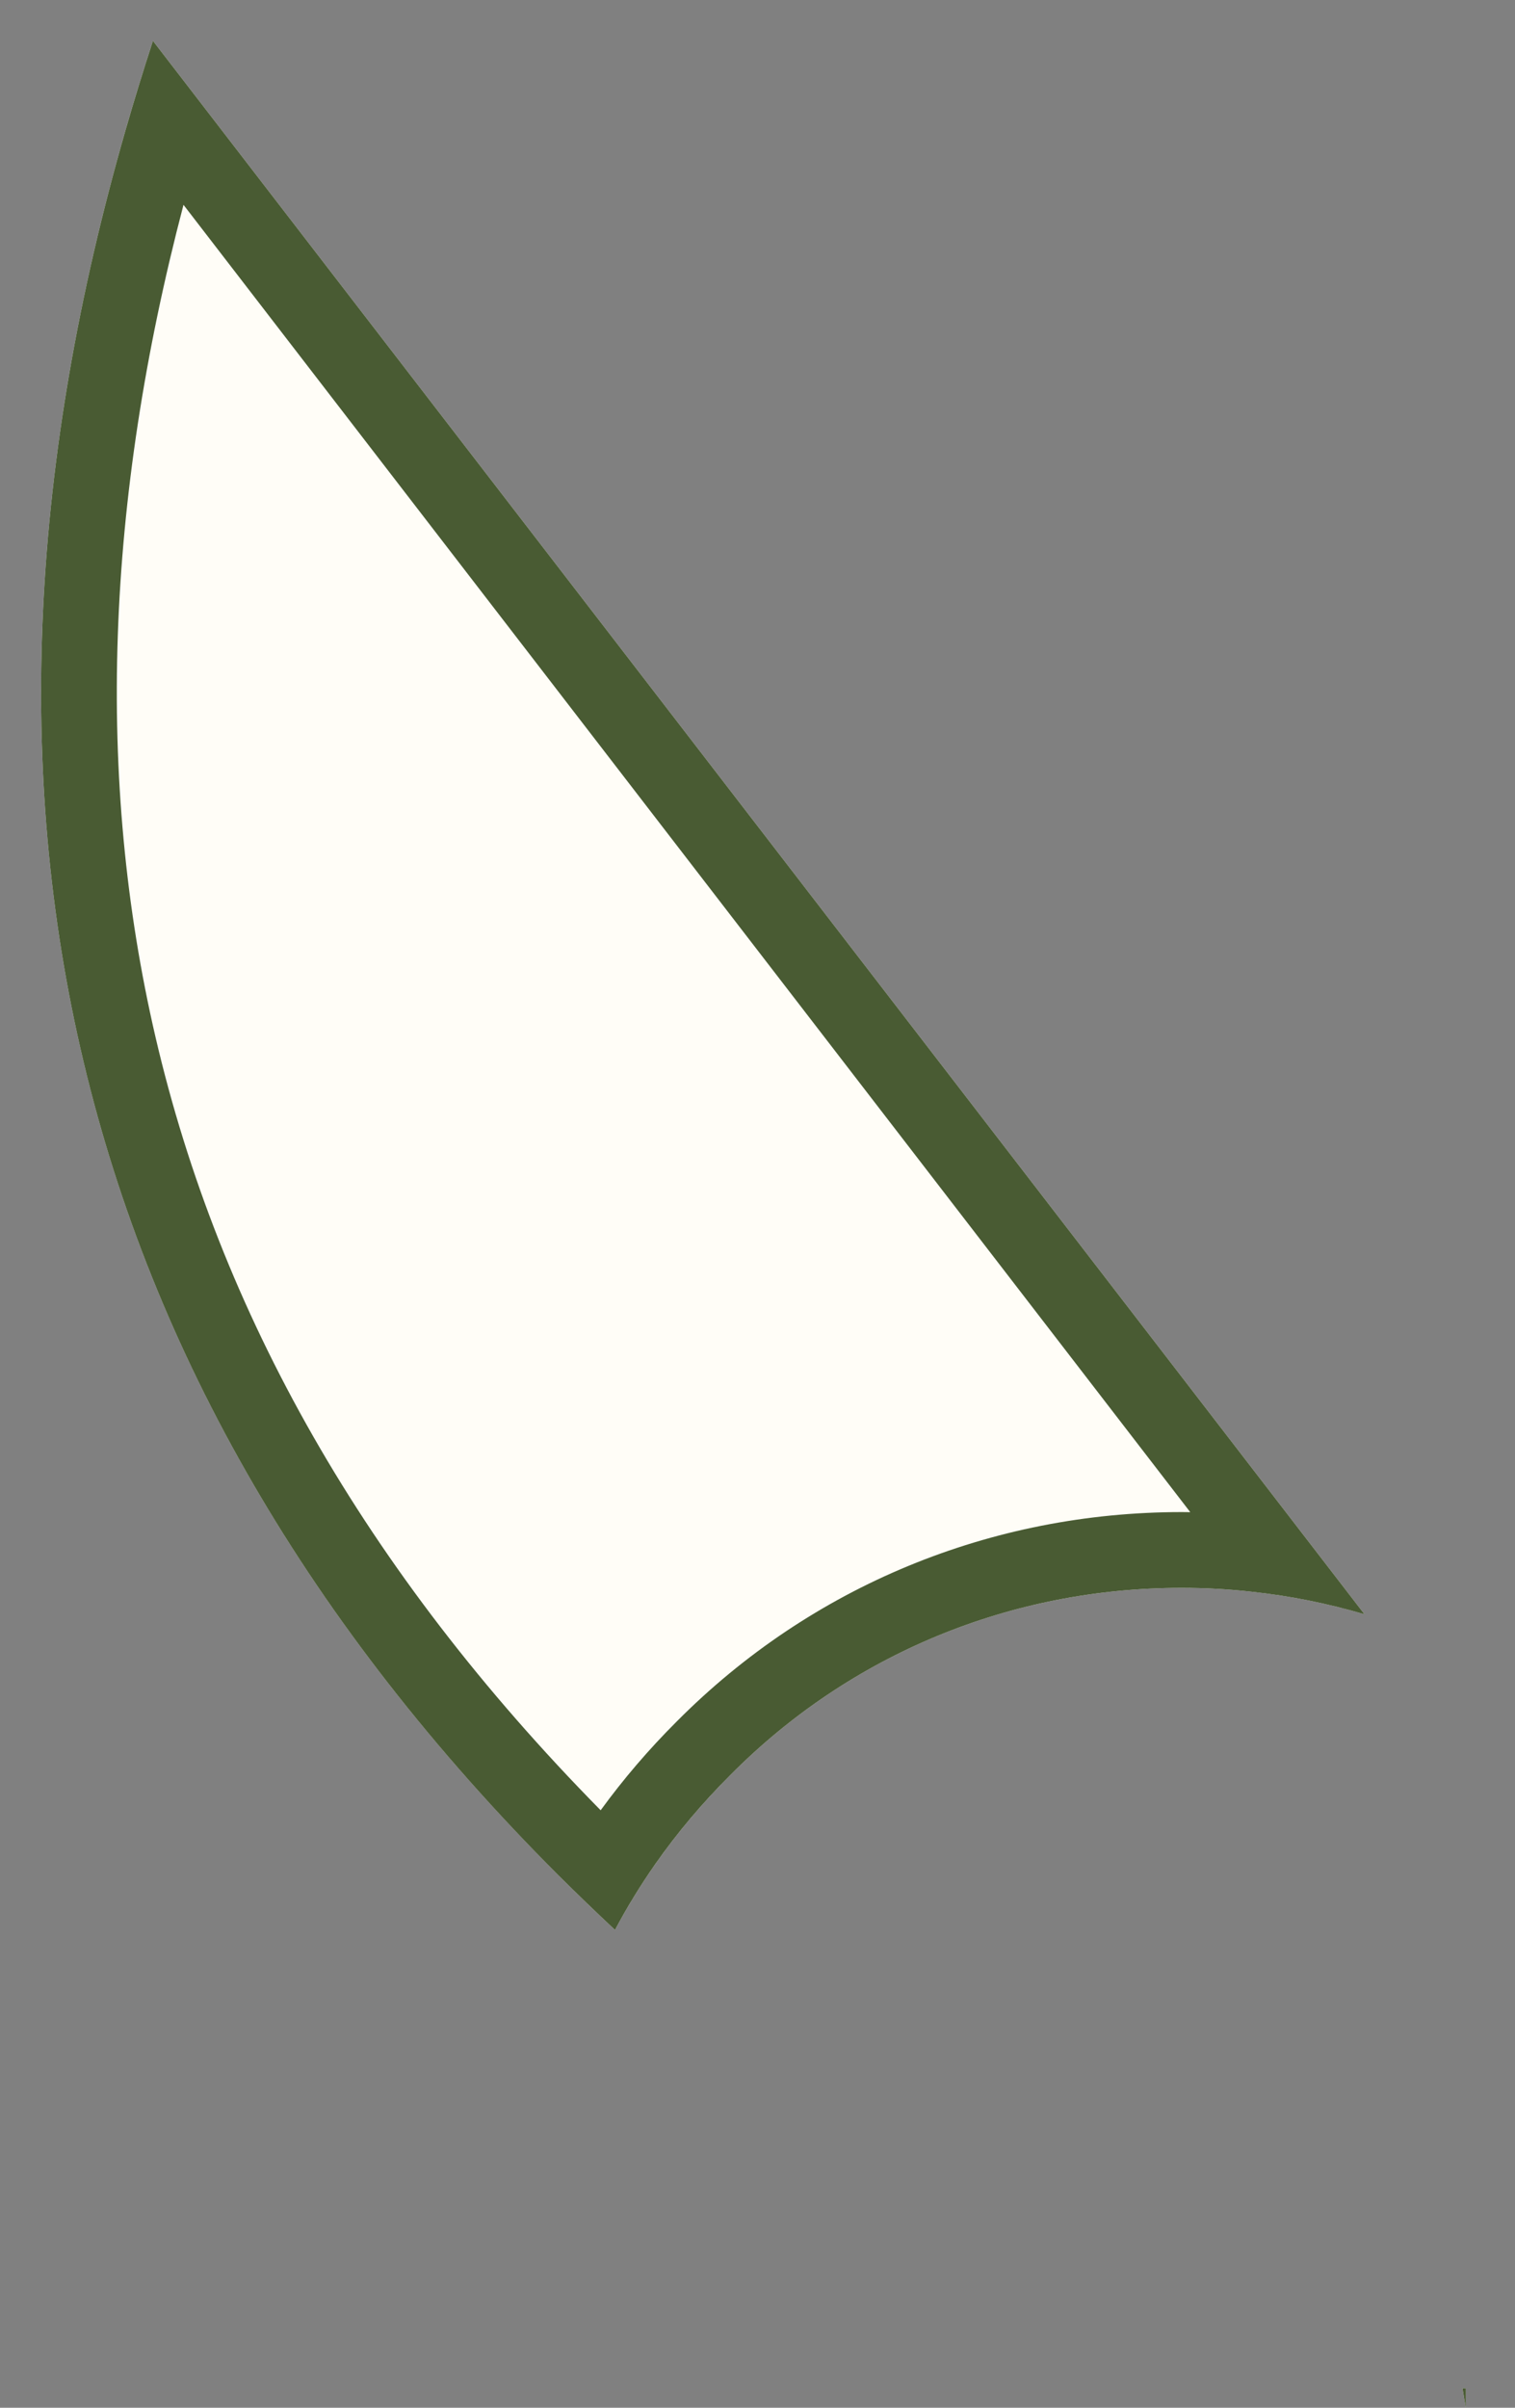 <?xml version="1.0" encoding="UTF-8"?> <svg xmlns="http://www.w3.org/2000/svg" width="17" height="27" viewBox="0 0 17 27" fill="none"><rect x="0" y="0" width="17" height="27" fill="#808080" stroke="none"/><path d="M15.311 18.102C14.645 17.906 13.954 17.806 13.259 17.806C11.346 17.806 9.544 18.546 8.195 19.905C7.668 20.431 7.233 21.014 6.901 21.642C0.496 15.653 -0.918 8.518 1.716 0.458L15.311 18.102ZM16.411 26.781H16.448V27.003L16.411 26.781Z" fill="#FFFDF7"></path><path fill-rule="evenodd" clip-rule="evenodd" d="M16.411 26.781H16.448V27.003L16.411 26.781ZM15.311 18.102L1.716 0.458C1.607 0.792 1.505 1.124 1.41 1.454C-0.715 8.836 0.656 15.42 6.267 21.03C6.473 21.235 6.684 21.439 6.901 21.642C7.035 21.388 7.187 21.141 7.354 20.902C7.6 20.551 7.881 20.218 8.195 19.905C9.544 18.546 11.346 17.806 13.259 17.806C13.521 17.806 13.783 17.82 14.043 17.849C14.472 17.895 14.896 17.98 15.311 18.102ZM13.356 16.957L2.059 2.297C1.187 5.618 1.07 8.731 1.746 11.634C2.463 14.71 4.084 17.605 6.74 20.3C6.995 19.95 7.28 19.617 7.593 19.305C9.104 17.784 11.123 16.957 13.259 16.956M13.356 16.957C13.324 16.957 13.291 16.956 13.259 16.956Z" fill="#495B33"></path></svg> 